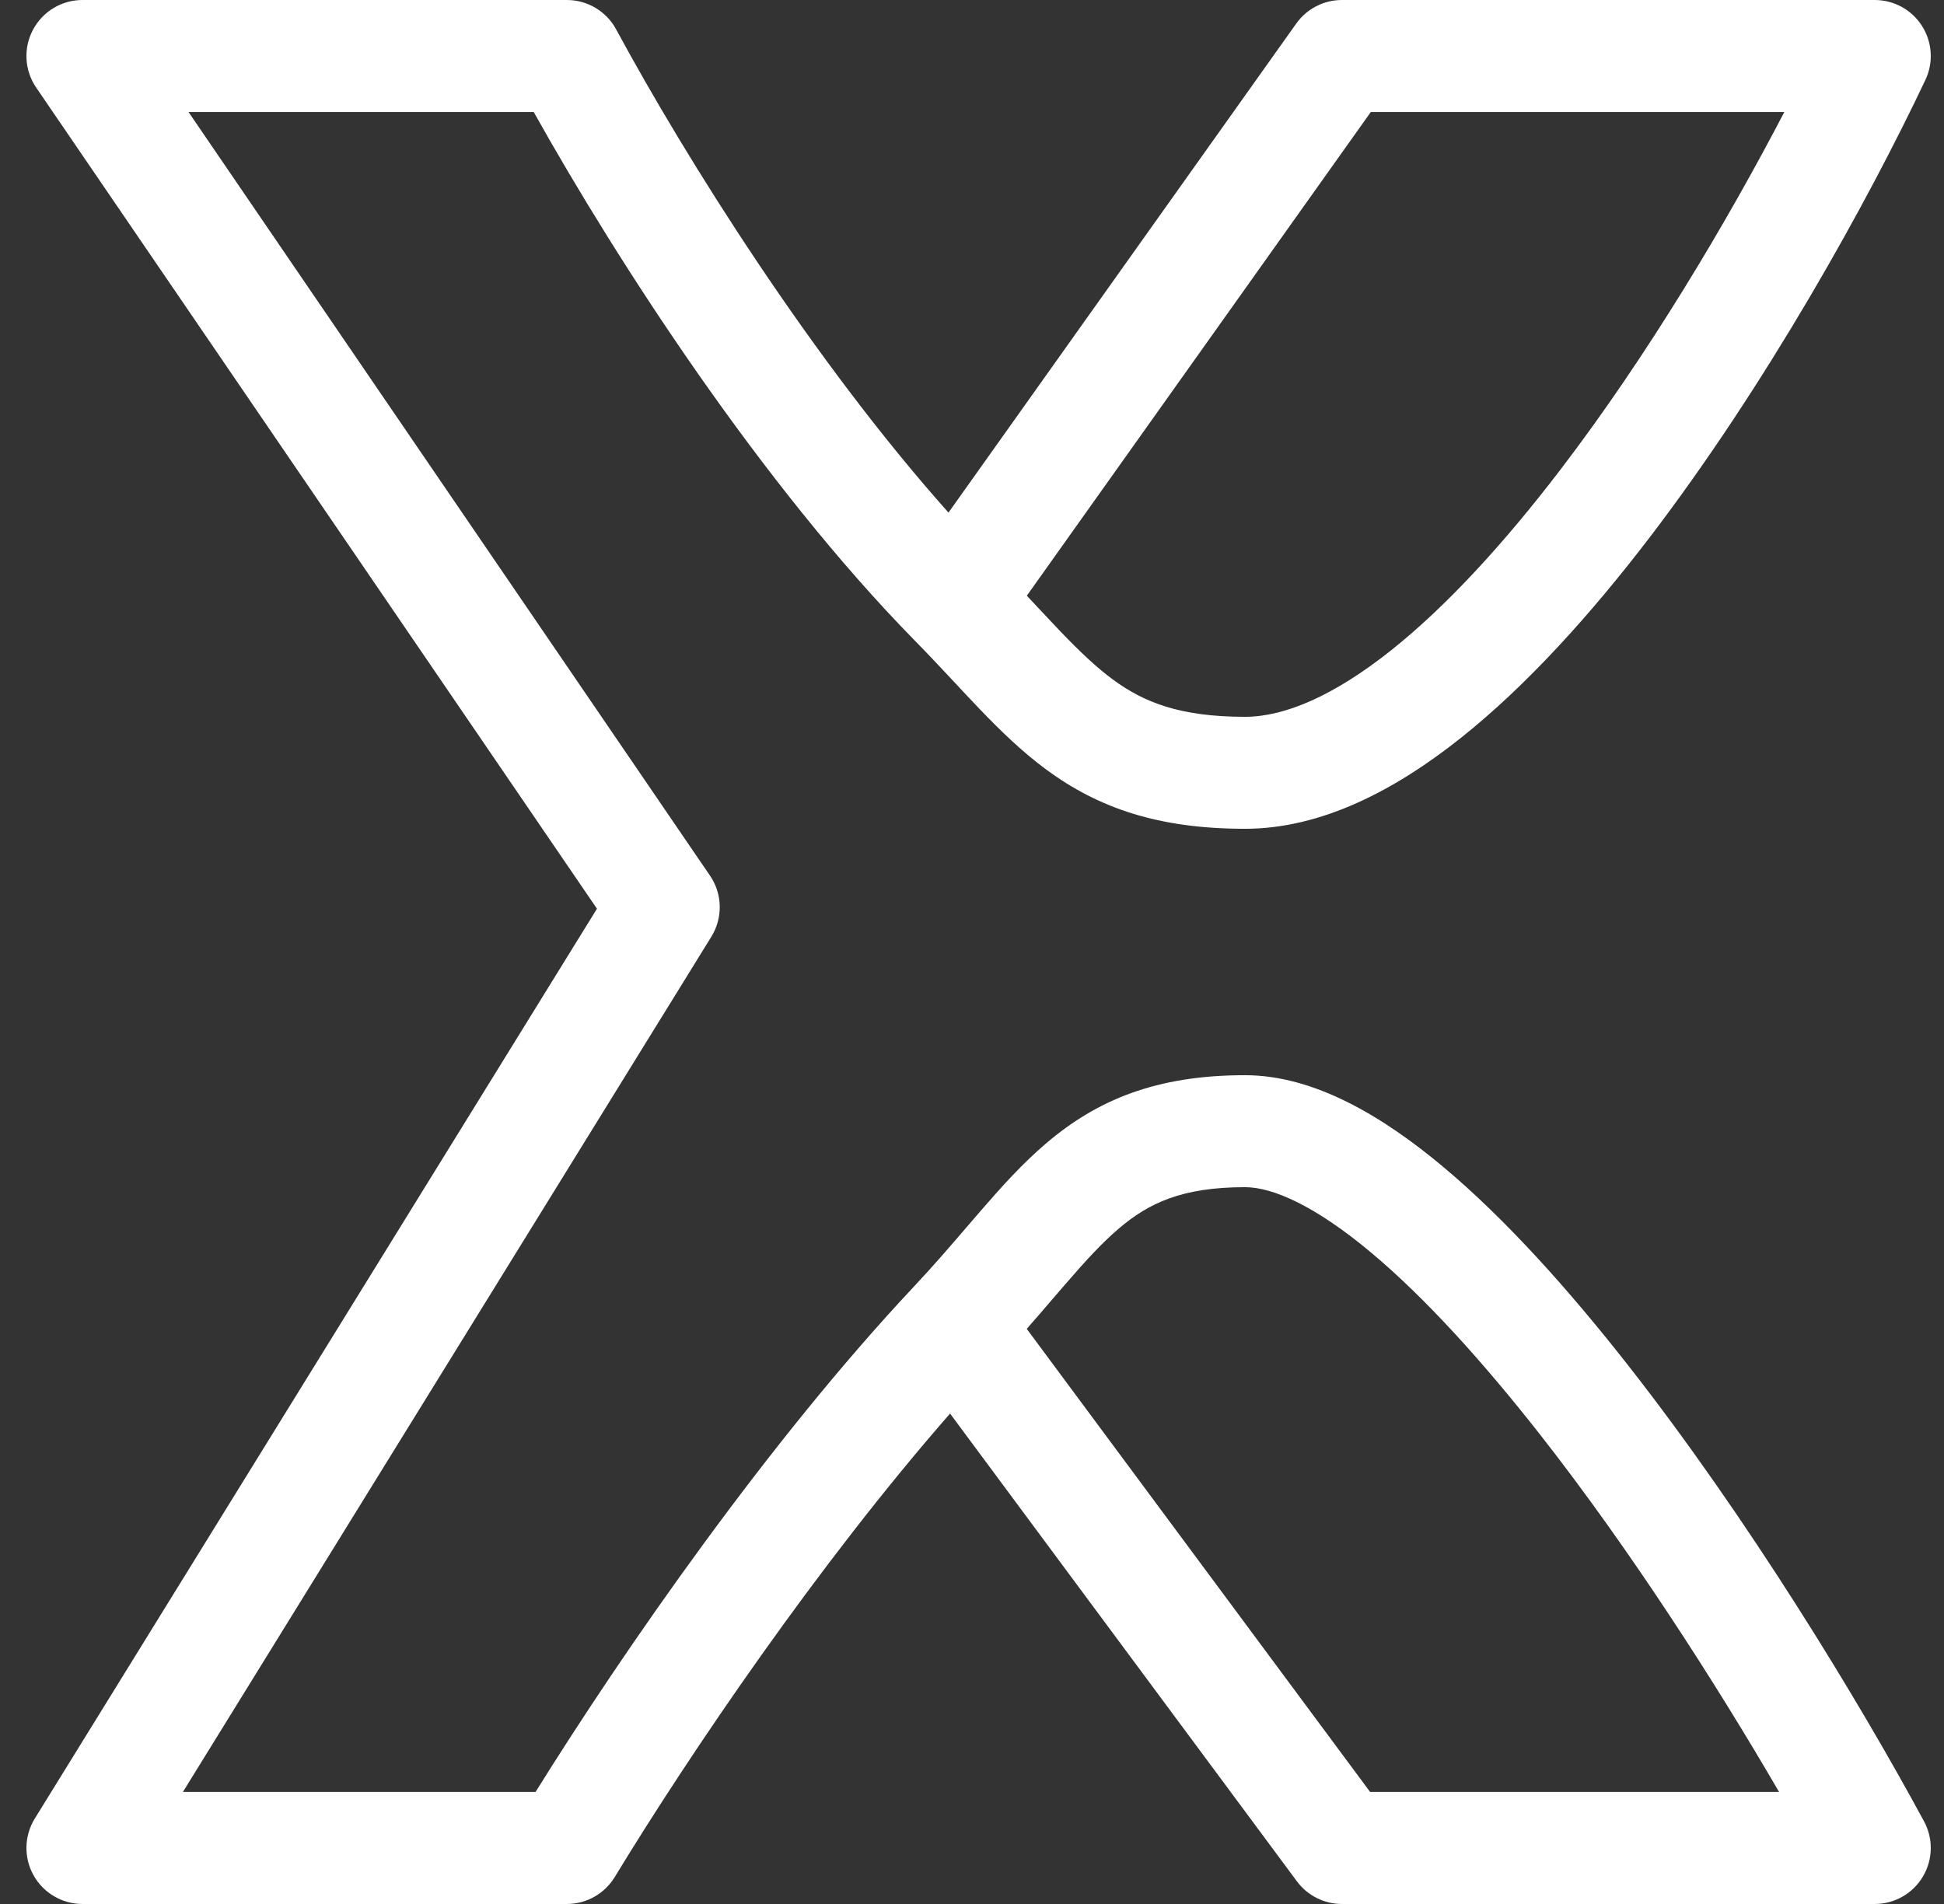 <svg width="49" height="48" viewBox="0 0 49 48" fill="none" xmlns="http://www.w3.org/2000/svg">
<rect x="0" y="0" width="49" height="48" fill="#333333" stroke="none"/>
<path fill-rule="evenodd" clip-rule="evenodd" d="M0.83 0.753C1.074 0.29 1.555 0 2.078 0H14.288C14.807 0 15.284 0.284 15.53 0.74C17.304 4.022 20.485 9.084 23.907 12.923L32.673 0.594C32.938 0.221 33.367 0 33.824 0H47.255C47.739 0 48.189 0.248 48.447 0.656C48.706 1.065 48.738 1.578 48.531 2.015C47.077 5.089 44.525 9.699 41.569 13.564C40.092 15.494 38.478 17.288 36.812 18.611C35.171 19.915 33.315 20.894 31.382 20.894C29.2 20.894 27.691 20.371 26.381 19.408C25.762 18.952 25.217 18.421 24.696 17.878C24.462 17.634 24.248 17.405 24.032 17.173C23.728 16.848 23.42 16.518 23.048 16.139C19.196 12.213 15.566 6.605 13.453 2.824H4.752L17.896 22.075C18.211 22.535 18.224 23.138 17.931 23.613L4.61 45.176H13.499C15.732 41.588 19.384 36.325 23.027 32.445C23.527 31.913 23.953 31.416 24.369 30.932C24.486 30.796 24.602 30.66 24.719 30.526C25.234 29.93 25.767 29.336 26.366 28.826C27.651 27.73 29.145 27.106 31.382 27.106C33.126 27.106 34.855 28.144 36.37 29.411C37.94 30.724 39.536 32.504 41.04 34.423C44.054 38.268 46.843 42.858 48.497 45.917C48.733 46.354 48.722 46.884 48.467 47.311C48.213 47.738 47.752 48 47.255 48H33.824C33.377 48 32.956 47.788 32.69 47.429L23.947 35.636C20.635 39.422 17.401 44.187 15.494 47.322C15.238 47.743 14.781 48 14.288 48H2.078C1.566 48 1.095 47.723 0.845 47.276C0.596 46.829 0.608 46.282 0.877 45.846L15.047 22.909L0.912 2.208C0.617 1.776 0.585 1.215 0.83 0.753ZM25.88 33.501L34.535 45.176H44.843C43.245 42.428 41.088 39.061 38.818 36.165C37.371 34.32 35.914 32.711 34.559 31.577C33.149 30.397 32.08 29.929 31.382 29.929C29.787 29.929 28.95 30.333 28.197 30.975C27.776 31.334 27.363 31.785 26.854 32.374C26.75 32.493 26.643 32.618 26.532 32.747C26.329 32.984 26.112 33.237 25.88 33.501ZM25.882 15.018C25.974 15.116 26.063 15.211 26.15 15.304C26.363 15.532 26.561 15.743 26.733 15.923C27.221 16.431 27.633 16.823 28.054 17.133C28.825 17.7 29.731 18.071 31.382 18.071C32.379 18.071 33.616 17.544 35.056 16.401C36.47 15.277 37.924 13.682 39.326 11.848C41.545 8.947 43.546 5.569 44.975 2.824H34.552L25.882 15.018Z" fill="white"/>
</svg>
